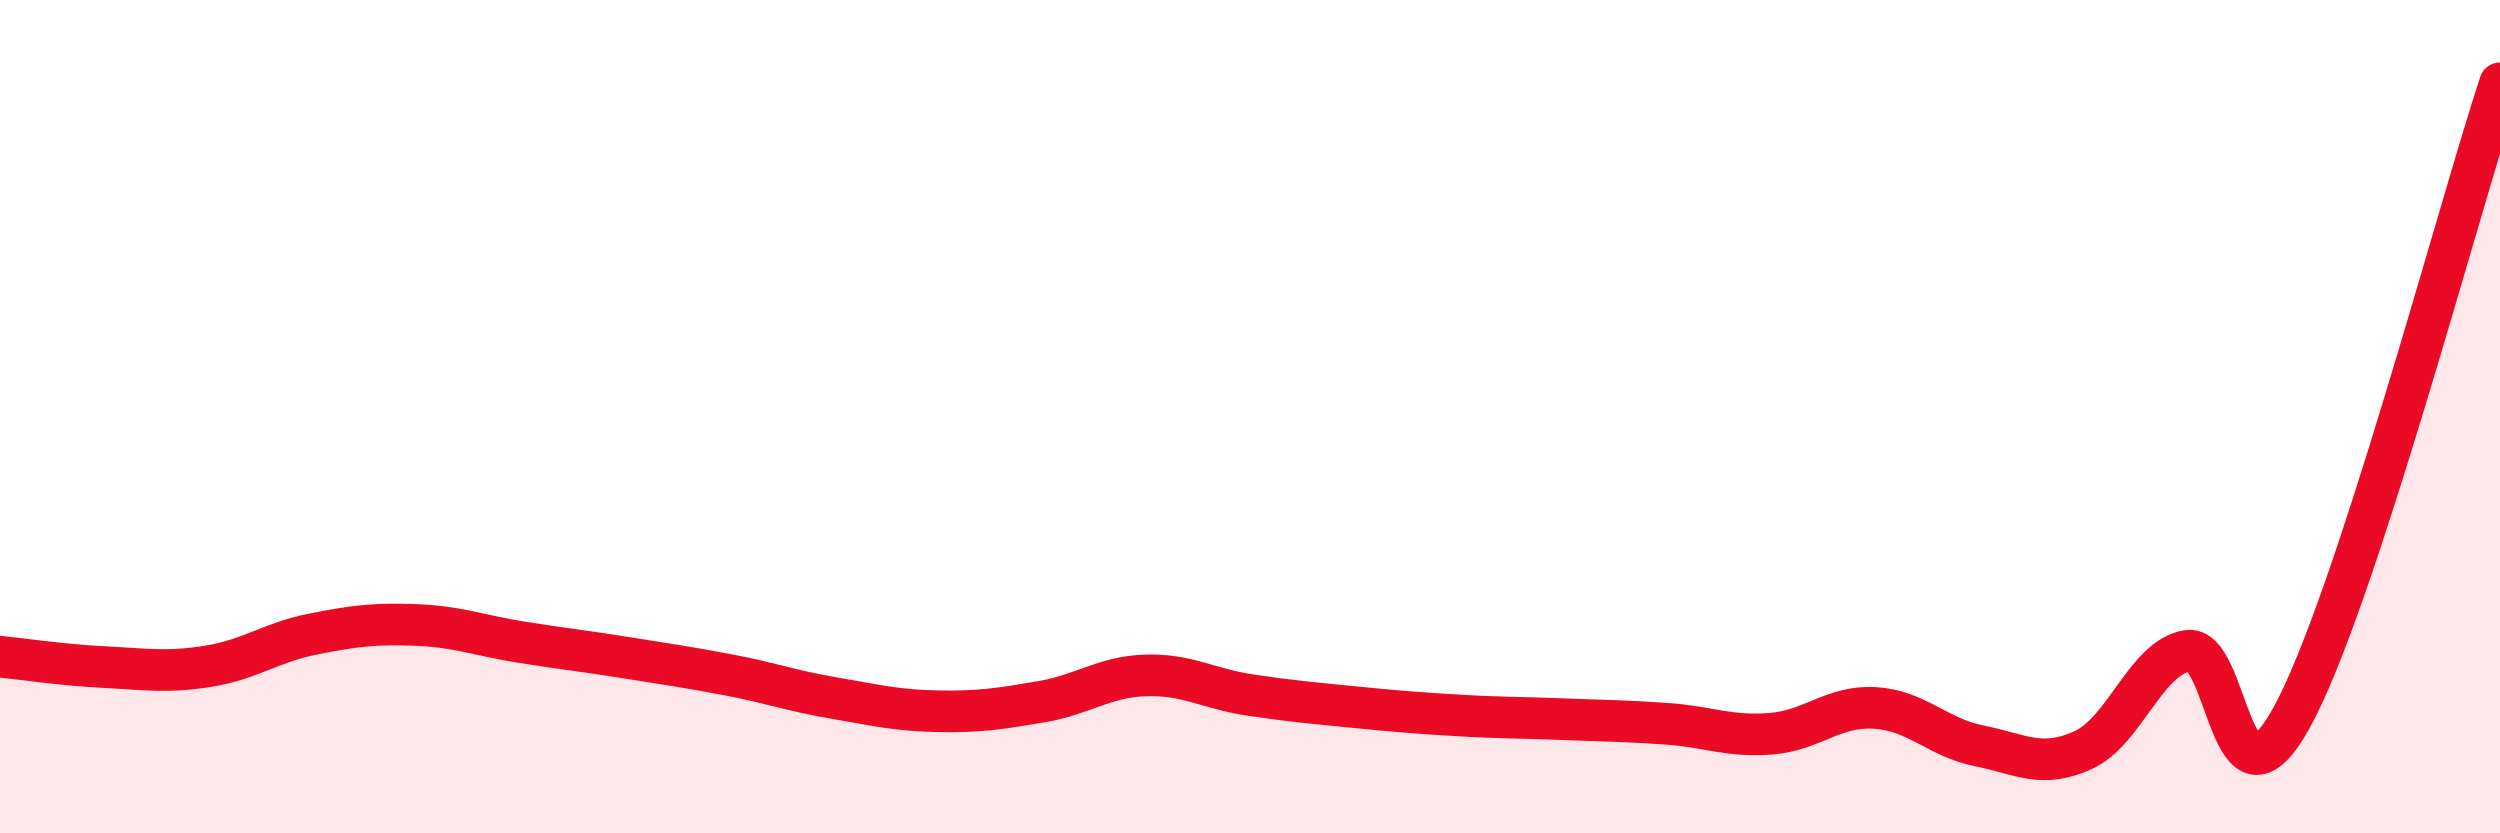 
    <svg width="60" height="20" viewBox="0 0 60 20" xmlns="http://www.w3.org/2000/svg">
      <path
        d="M 0,15.76 C 0.5,15.81 1.5,15.96 2.5,16.01 C 3.5,16.06 4,16.15 5,15.99 C 6,15.83 6.5,15.42 7.5,15.22 C 8.5,15.02 9,14.96 10,15 C 11,15.04 11.5,15.25 12.5,15.41 C 13.5,15.57 14,15.62 15,15.78 C 16,15.94 16.5,16.01 17.5,16.2 C 18.5,16.39 19,16.58 20,16.75 C 21,16.92 21.5,17.05 22.5,17.07 C 23.5,17.09 24,17.01 25,16.84 C 26,16.67 26.5,16.24 27.5,16.21 C 28.5,16.18 29,16.53 30,16.68 C 31,16.83 31.5,16.87 32.5,16.97 C 33.5,17.07 34,17.11 35,17.17 C 36,17.23 36.5,17.22 37.5,17.26 C 38.5,17.3 39,17.3 40,17.37 C 41,17.44 41.5,17.69 42.5,17.61 C 43.5,17.53 44,16.93 45,16.99 C 46,17.05 46.5,17.7 47.5,17.9 C 48.5,18.1 49,18.46 50,18 C 51,17.54 51.5,15.78 52.5,15.62 C 53.5,15.46 53.5,19.94 55,17.22 C 56.5,14.5 59,5.04 60,2L60 20L0 20Z"
        fill="#EB0A25"
        opacity="0.1"
        stroke-linecap="round"
        stroke-linejoin="round"
      />
      <path
        d="M 0,15.76 C 0.5,15.81 1.5,15.96 2.5,16.01 C 3.5,16.06 4,16.15 5,15.99 C 6,15.83 6.5,15.42 7.5,15.22 C 8.5,15.02 9,14.96 10,15 C 11,15.04 11.5,15.25 12.5,15.41 C 13.5,15.57 14,15.62 15,15.78 C 16,15.94 16.5,16.01 17.5,16.2 C 18.5,16.39 19,16.58 20,16.75 C 21,16.92 21.5,17.05 22.5,17.07 C 23.5,17.09 24,17.01 25,16.84 C 26,16.67 26.5,16.24 27.5,16.21 C 28.5,16.18 29,16.53 30,16.68 C 31,16.83 31.5,16.87 32.5,16.97 C 33.5,17.07 34,17.11 35,17.17 C 36,17.23 36.5,17.22 37.5,17.26 C 38.5,17.3 39,17.3 40,17.37 C 41,17.44 41.5,17.69 42.5,17.61 C 43.5,17.53 44,16.93 45,16.99 C 46,17.05 46.5,17.7 47.5,17.9 C 48.5,18.1 49,18.46 50,18 C 51,17.54 51.5,15.78 52.5,15.62 C 53.5,15.46 53.5,19.94 55,17.22 C 56.5,14.5 59,5.04 60,2"
        stroke="#EB0A25"
        stroke-width="1"
        fill="none"
        stroke-linecap="round"
        stroke-linejoin="round"
      />
    </svg>
  